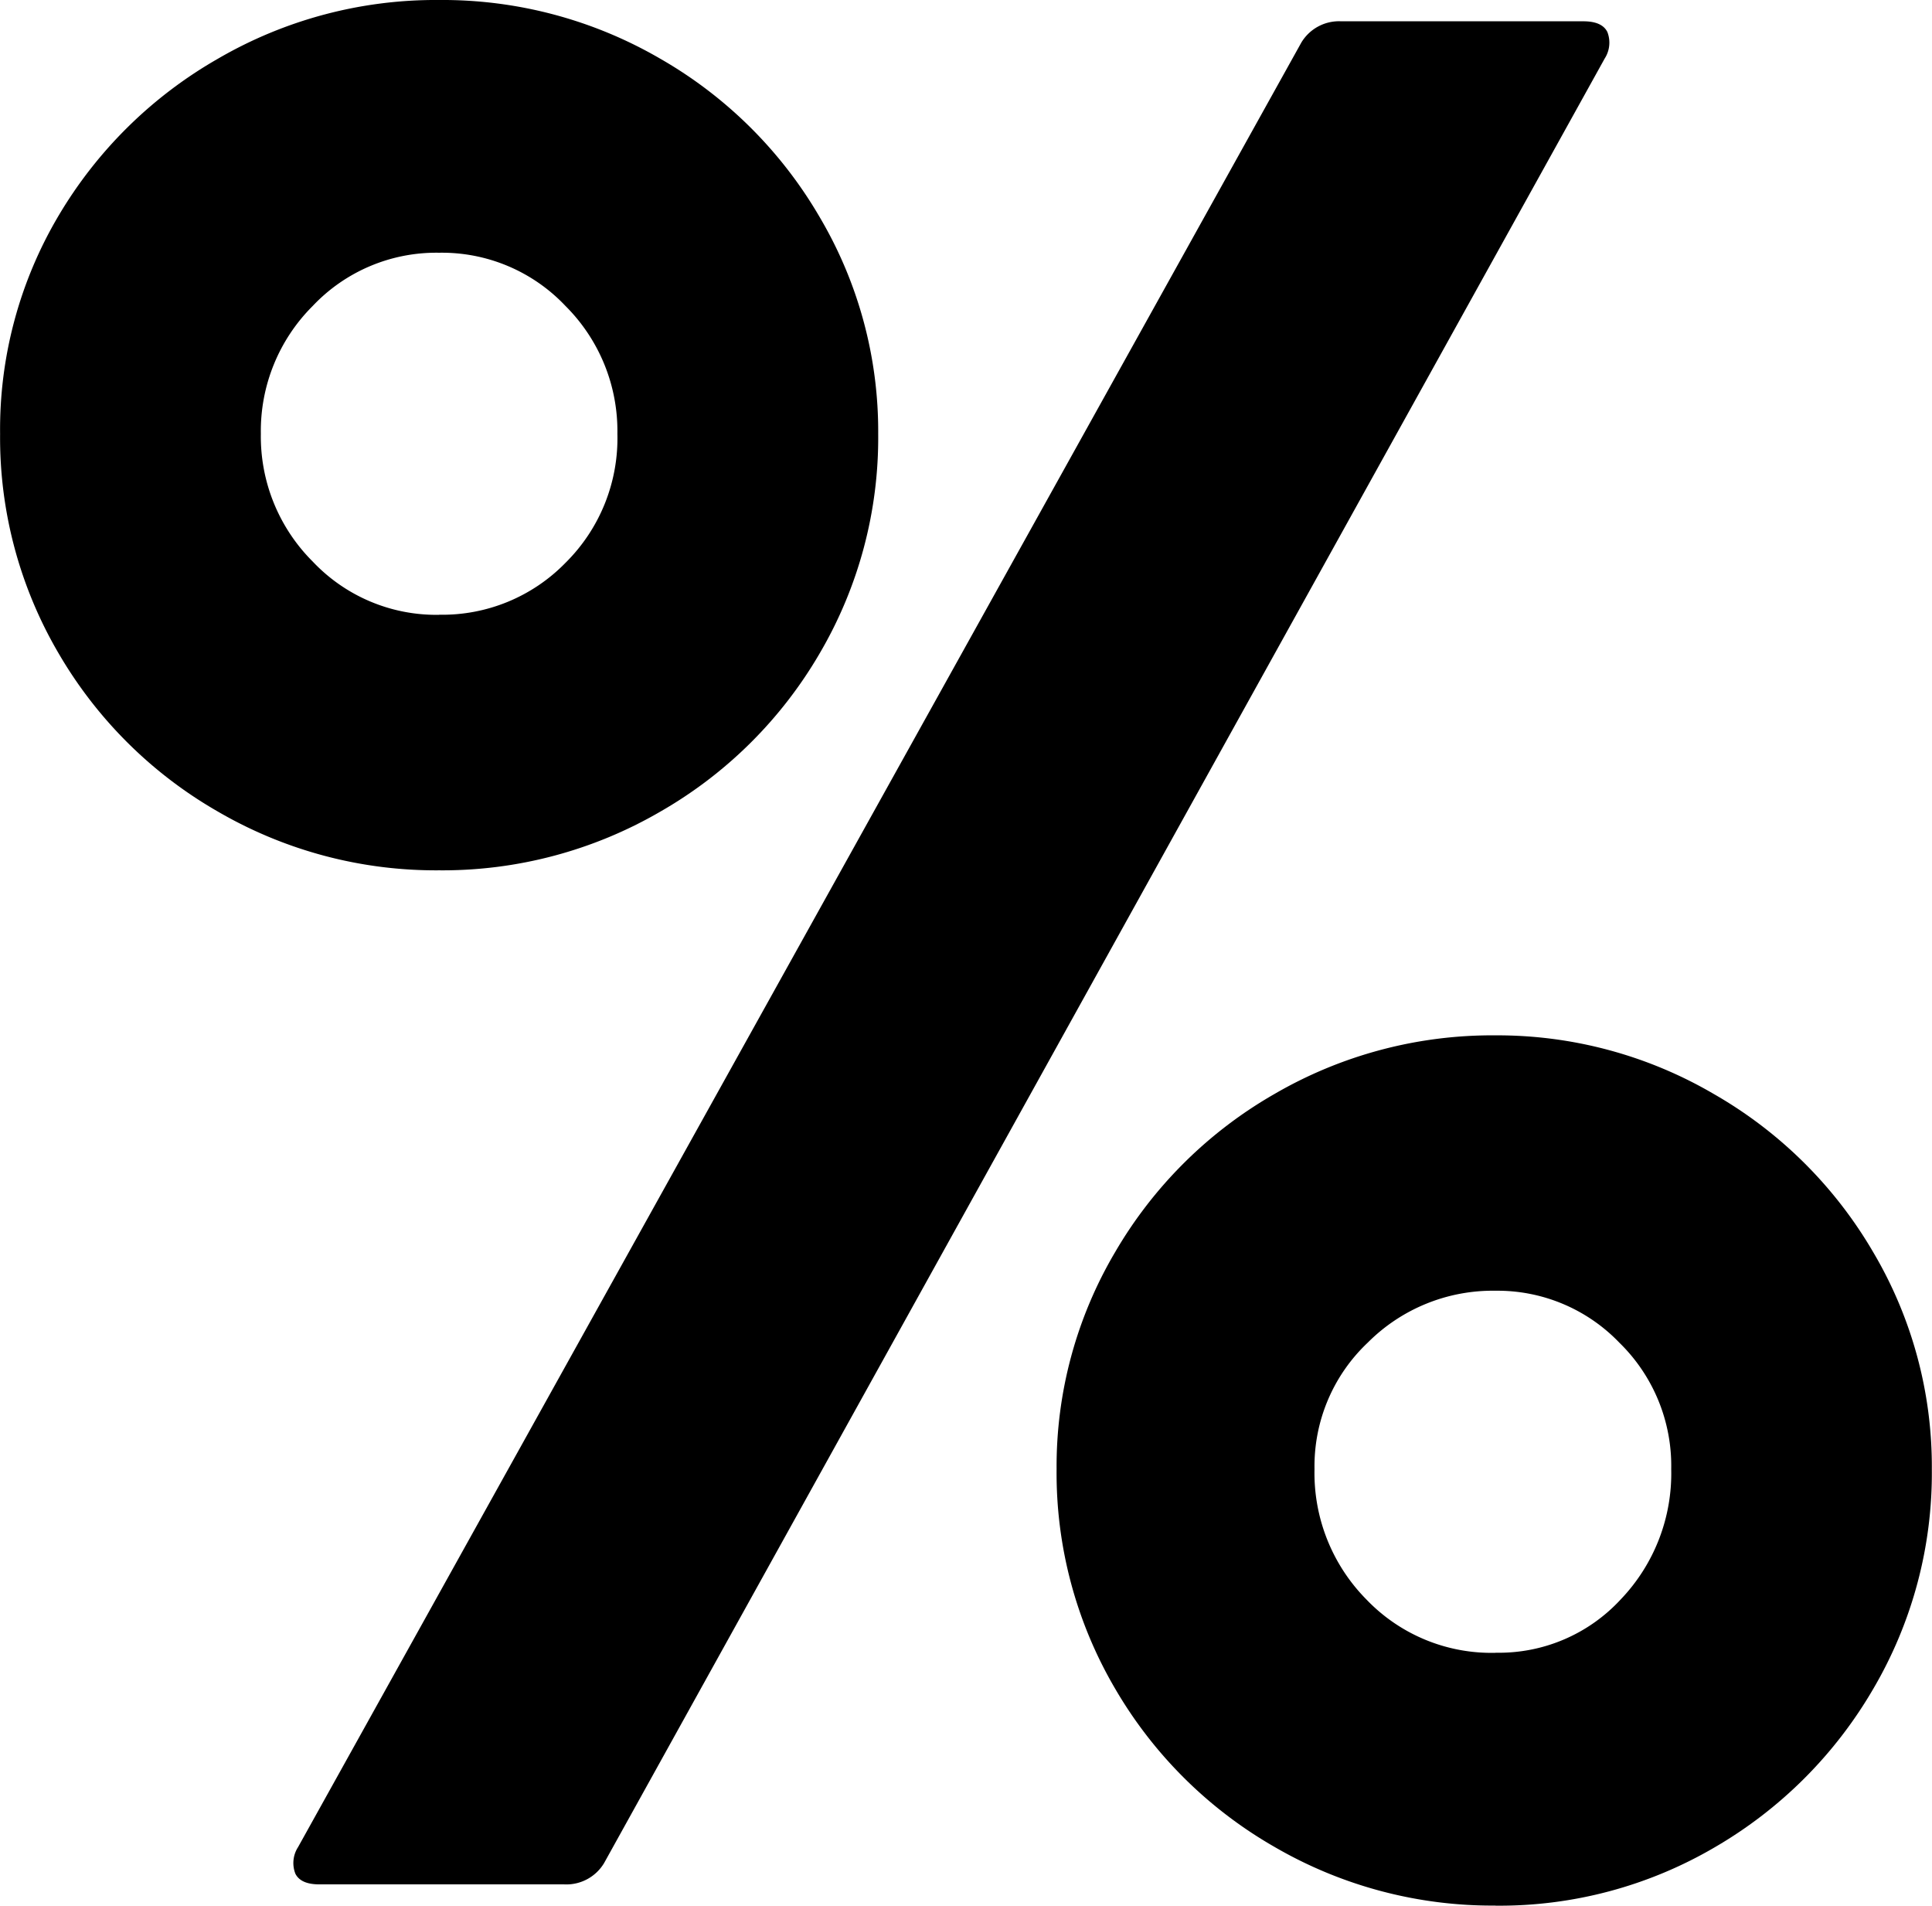 <svg xmlns="http://www.w3.org/2000/svg" width="81.117" height="80" viewBox="0 0 81.117 80">
  <path id="Caminho_267" data-name="Caminho 267" d="M-27.516-54.088a18.184,18.184,0,0,1-9.274-2.458,18.221,18.221,0,0,1-6.7-6.648,17.885,17.885,0,0,1-2.458-9.218,17.59,17.59,0,0,1,2.458-9.162,18.358,18.358,0,0,1,6.7-6.592,18.184,18.184,0,0,1,9.274-2.458,18.184,18.184,0,0,1,9.274,2.458,18.221,18.221,0,0,1,6.7,6.648A17.679,17.679,0,0,1-9.08-72.412a17.885,17.885,0,0,1-2.458,9.218,18.221,18.221,0,0,1-6.7,6.648A18.184,18.184,0,0,1-27.516-54.088Zm-5.028,42.57q-.782,0-1.006-.447a1.232,1.232,0,0,1,.112-1.117L8.685-88.836a1.846,1.846,0,0,1,1.676-.894H20.528q.782,0,1.006.447a1.232,1.232,0,0,1-.112,1.117L-20.589-12.412a1.846,1.846,0,0,1-1.676.894Zm5.028-53.3a7.223,7.223,0,0,0,5.307-2.179,7.356,7.356,0,0,0,2.179-5.419,7.409,7.409,0,0,0-2.179-5.363,7.132,7.132,0,0,0-5.307-2.235,7.132,7.132,0,0,0-5.307,2.235A7.409,7.409,0,0,0-35-72.412a7.409,7.409,0,0,0,2.179,5.363A7.132,7.132,0,0,0-27.516-64.814Zm44.358,54.19a18.184,18.184,0,0,1-9.274-2.458,18.221,18.221,0,0,1-6.7-6.648,17.885,17.885,0,0,1-2.458-9.218A17.679,17.679,0,0,1,.864-38.054a18.221,18.221,0,0,1,6.7-6.648,18.184,18.184,0,0,1,9.274-2.458A17.977,17.977,0,0,1,26-44.7a18.221,18.221,0,0,1,6.7,6.648,17.679,17.679,0,0,1,2.458,9.106,17.885,17.885,0,0,1-2.458,9.218,18.351,18.351,0,0,1-6.648,6.648A17.885,17.885,0,0,1,16.841-10.624Zm0-10.615a6.953,6.953,0,0,0,5.251-2.235,7.65,7.65,0,0,0,2.123-5.475,7.223,7.223,0,0,0-2.179-5.307,7.093,7.093,0,0,0-5.2-2.179,7.409,7.409,0,0,0-5.363,2.179,7.132,7.132,0,0,0-2.235,5.307,7.544,7.544,0,0,0,2.179,5.475A7.262,7.262,0,0,0,16.841-21.239Z" transform="translate(45.952 90.624)"/>
</svg>
